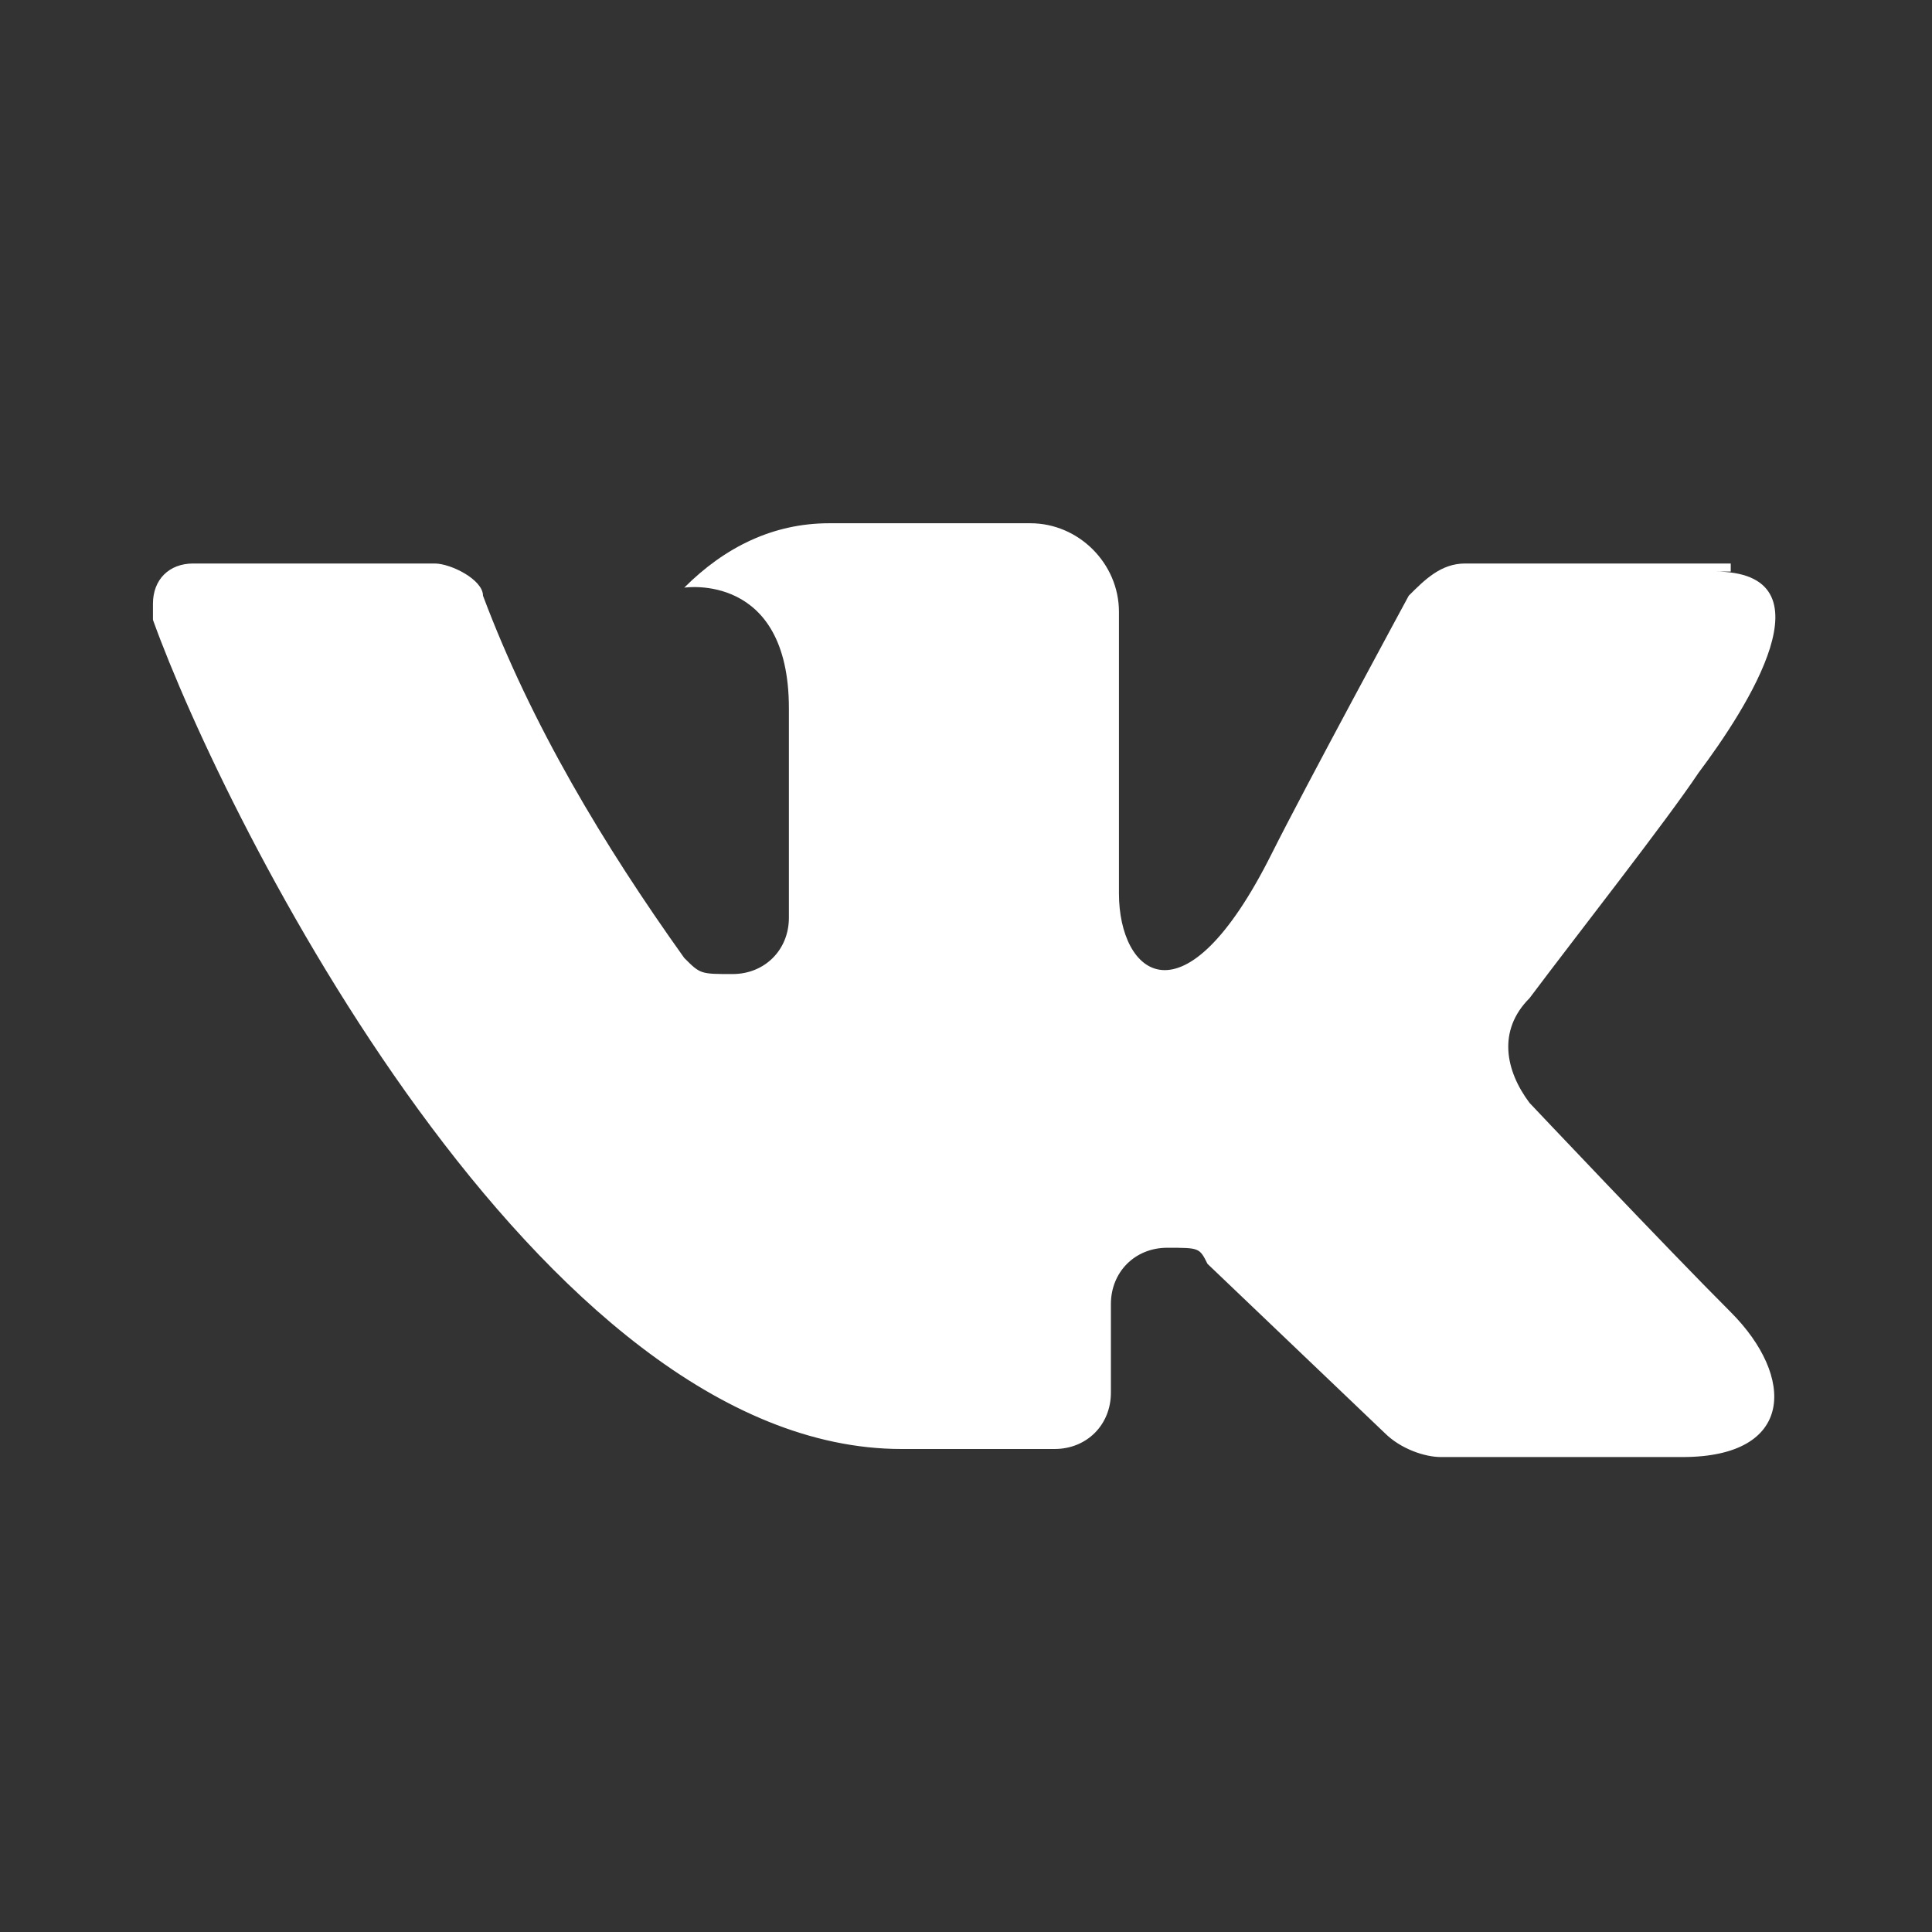 <?xml version="1.0" encoding="UTF-8"?>
<svg id="Layer_21" xmlns="http://www.w3.org/2000/svg" version="1.1" viewBox="0 0 24 24">
  <rect x="0" y="0" width="24" height="24" fill="#333333" stroke="none"/>
  <!-- Generator: Adobe Illustrator 29.1.0, SVG Export Plug-In . SVG Version: 2.1.0 Build 142)  -->
  <defs>
    <style>
      .st0 {
        fill: #fff;
      }
    </style>
  </defs>
  <path class="st0" d="M21.5,7h-3.3c-.3,0-.5.2-.7.4,0,0-1.3,2.4-1.7,3.2-1.1,2.2-1.9,1.5-1.9.5v-3.5c0-.6-.5-1.1-1.1-1.1h-2.5c-.7,0-1.3.3-1.8.8,0,0,1.3-.2,1.3,1.5v2.6c0,.4-.3.7-.7.7s-.4,0-.6-.2c-1-1.4-1.9-2.9-2.5-4.5,0-.2-.4-.4-.6-.4h-3c-.3,0-.5.2-.5.5v.2c.9,2.5,4.8,10.3,9.3,10.3h1.9c.4,0,.7-.3.7-.7v-1.1c0-.4.3-.7.7-.7s.4,0,.5.2l2.2,2.1c.2.2.5.3.7.3h3c1.4,0,1.4-1,.6-1.8s-2.5-2.6-2.5-2.6c-.3-.4-.4-.9,0-1.3.6-.8,1.7-2.2,2.1-2.8.6-.8,1.7-2.5.2-2.5h.2Z"/>
</svg>